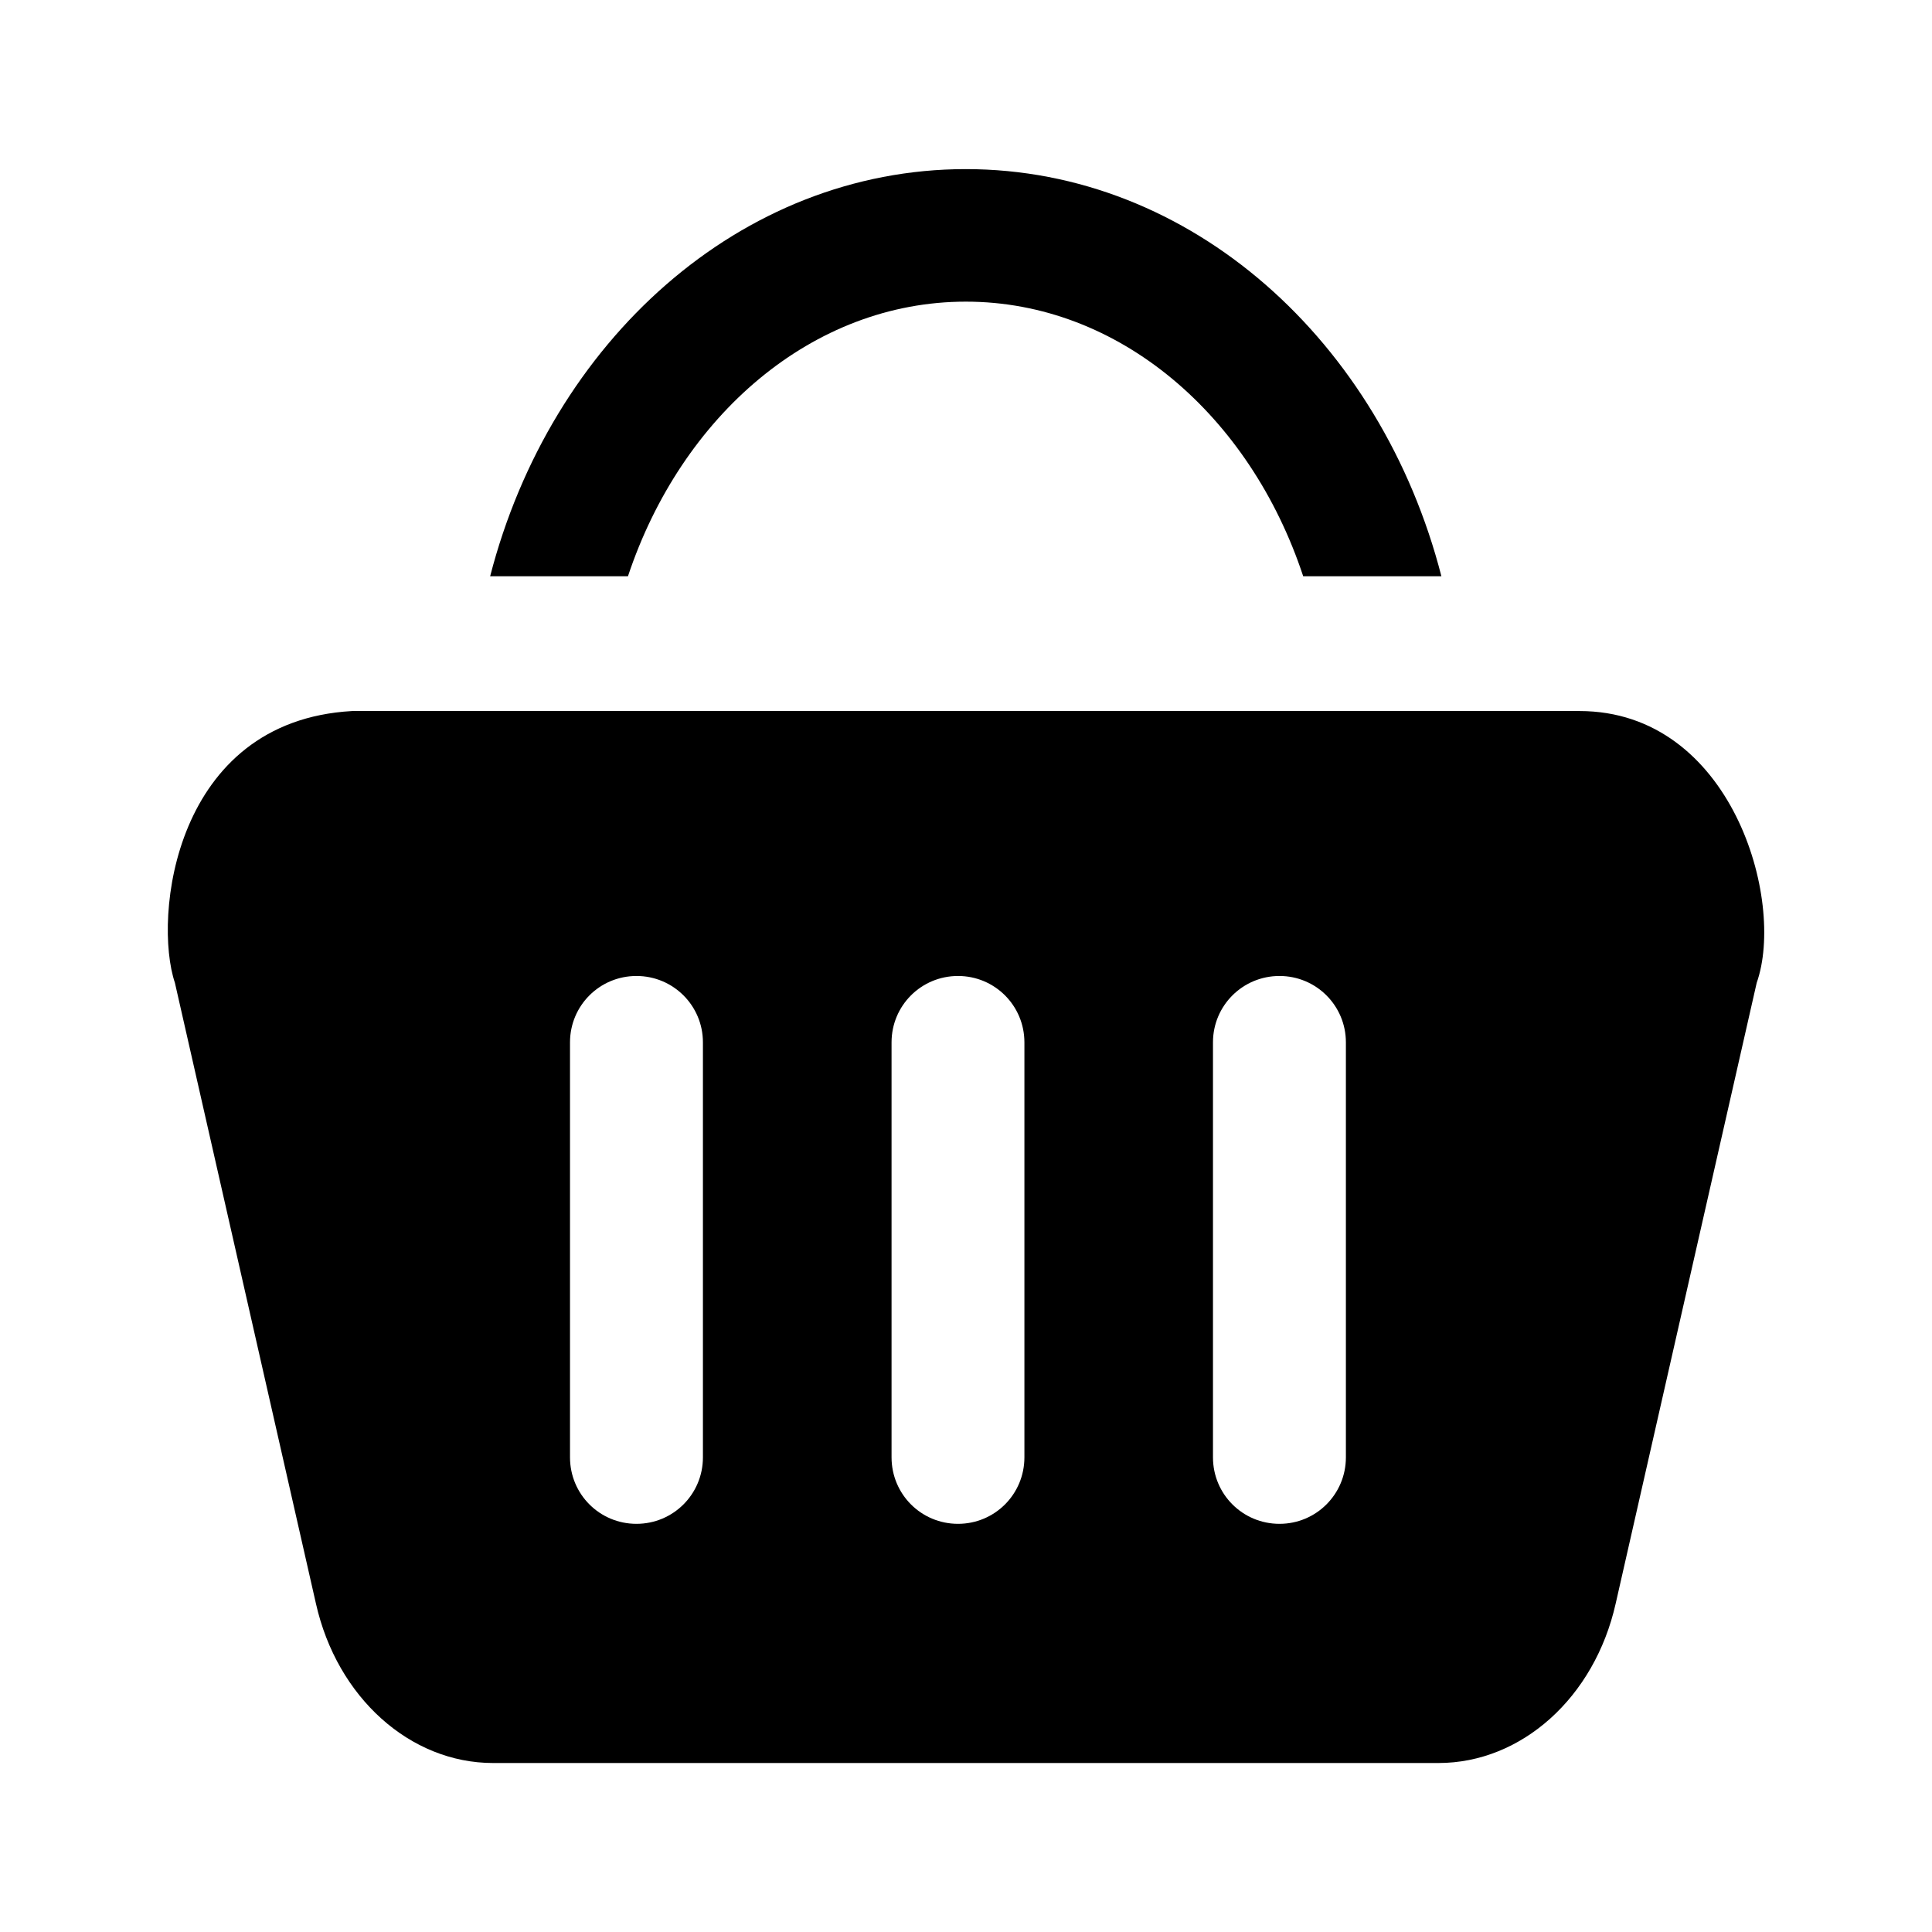 <?xml version="1.0" encoding="utf-8"?>
<!-- Generator: Adobe Illustrator 16.0.0, SVG Export Plug-In . SVG Version: 6.00 Build 0)  -->
<!DOCTYPE svg PUBLIC "-//W3C//DTD SVG 1.1//EN" "http://www.w3.org/Graphics/SVG/1.1/DTD/svg11.dtd">
<svg version="1.1" id="Capa_1" xmlns="http://www.w3.org/2000/svg" xmlns:xlink="http://www.w3.org/1999/xlink" x="0px" y="0px"
	 width="30px" height="30px" viewBox="0 0 30 30" enable-background="new 0 0 30 30" xml:space="preserve">
<g>
	<defs>
		<rect id="SVGID_39_" x="2.604" y="2.625" width="24.791" height="24.75"/>
	</defs>
	<clipPath id="SVGID_2_">
		<use xlink:href="#SVGID_39_"  overflow="visible"/>
	</clipPath>
	<path clip-path="url(#SVGID_2_)" d="M24.526,11.041H5.467c-2.771,0.156-3.091,3.212-2.751,4.22l2.19,9.64
		c0.328,1.458,1.462,2.475,2.751,2.475h14.679c1.29,0,2.424-1.017,2.752-2.475l2.19-9.64C27.729,13.985,26.889,11.041,24.526,11.041
		z M10.915,22.629c0,0.573-0.461,1.033-1.032,1.033c-0.572,0-1.032-0.46-1.032-1.033v-6.443c0-0.571,0.46-1.031,1.032-1.031
		c0.571,0,1.032,0.46,1.032,1.031V22.629z M15.907,22.629c0,0.573-0.46,1.033-1.031,1.033c-0.572,0-1.032-0.46-1.032-1.033v-6.443
		c0-0.571,0.46-1.031,1.032-1.031c0.571,0,1.031,0.46,1.031,1.031V22.629z M20.899,22.629c0,0.573-0.461,1.033-1.031,1.033
		c-0.572,0-1.033-0.46-1.033-1.033v-6.443c0-0.571,0.461-1.031,1.033-1.031c0.57,0,1.031,0.46,1.031,1.031V22.629z"/>
	<path clip-path="url(#SVGID_2_)" d="M14.997,4.684c2.382,0,4.415,1.771,5.239,4.264h2.146c-0.937-3.647-3.885-6.322-7.385-6.322
		c-3.501,0-6.445,2.675-7.386,6.322h2.14C10.581,6.454,12.615,4.684,14.997,4.684"/>
</g>
</svg>
